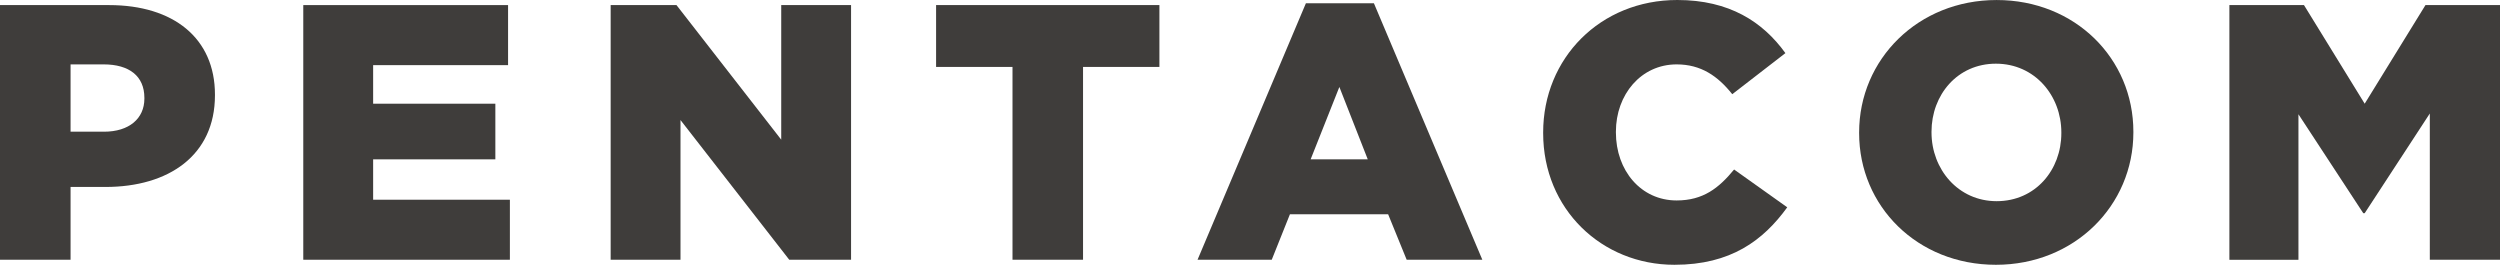 <?xml version="1.0" encoding="utf-8"?>
<!-- Generator: Adobe Illustrator 12.0.0, SVG Export Plug-In . SVG Version: 6.00 Build 0)  -->
<!DOCTYPE svg PUBLIC "-//W3C//DTD SVG 1.1//EN" "http://www.w3.org/Graphics/SVG/1.1/DTD/svg11.dtd">
<svg version="1.1" id="レイヤー_1" xmlns="http://www.w3.org/2000/svg" xmlns:xlink="http://www.w3.org/1999/xlink" x="0px"
	 y="0px" width="106px" height="11.227px" viewBox="0 0 106 11.227" overflow="visible" enable-background="new 0 0 106 11.227"
	 xml:space="preserve">
<g>
	<path fill="#3F3D3B" d="M0,0.216h4.626c2.73,0,4.488,1.404,4.488,3.795v0.03c0,2.544-1.958,3.886-4.642,3.886h-1.48v3.086H0V0.216z
		 M4.41,5.584c1.064,0,1.712-0.557,1.712-1.403V4.149c0-0.926-0.647-1.419-1.727-1.419H2.992v2.854H4.41z"/>
	<path fill="#3F3D3B" d="M12.859,0.216h8.683v2.546h-5.721v1.635h5.182v2.359h-5.182v1.712h5.798v2.545h-8.76V0.216z"/>
	<path fill="#3F3D3B" d="M25.891,0.216h2.792l4.441,5.706V0.216h2.961v10.797h-2.621L28.853,5.09v5.923h-2.961V0.216z"/>
	<path fill="#3F3D3B" d="M42.93,2.838H39.69V0.216h9.469v2.622h-3.238v8.175H42.93V2.838z"/>
	<path fill="#3F3D3B" d="M55.37,0.139h2.884l4.597,10.874h-3.208l-0.786-1.928h-4.164l-0.771,1.928h-3.146L55.37,0.139z
		 M57.993,6.756l-1.204-3.069l-1.218,3.069H57.993z"/>
	<path fill="#3F3D3B" d="M65.43,5.645v-0.03C65.43,2.469,67.85,0,71.119,0c2.205,0,3.625,0.926,4.582,2.252l-2.253,1.742
		c-0.615-0.771-1.325-1.264-2.359-1.264c-1.511,0-2.575,1.28-2.575,2.854v0.03c0,1.62,1.064,2.885,2.575,2.885
		c1.126,0,1.789-0.525,2.437-1.312l2.253,1.603c-1.018,1.404-2.392,2.437-4.783,2.437C67.913,11.227,65.43,8.867,65.43,5.645z"/>
	<path fill="#3F3D3B" d="M78.827,5.645v-0.03c0-3.101,2.498-5.614,5.83-5.614c3.33,0,5.798,2.483,5.798,5.584v0.03
		c0,3.1-2.498,5.612-5.828,5.612C81.295,11.227,78.827,8.743,78.827,5.645z M87.401,5.645v-0.03c0-1.558-1.124-2.915-2.774-2.915
		c-1.637,0-2.731,1.326-2.731,2.885v0.03c0,1.557,1.127,2.915,2.762,2.915C86.307,8.529,87.401,7.202,87.401,5.645z"/>
	<path fill="#3F3D3B" d="M94.527,0.216h3.162l2.574,4.181l2.577-4.181H106v10.797h-2.976V4.812l-2.761,4.227h-0.061l-2.748-4.195
		v6.17h-2.928V0.216z"/>
</g>
</svg>
